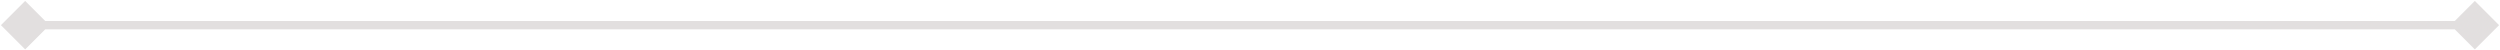 <?xml version="1.0" encoding="UTF-8"?> <svg xmlns="http://www.w3.org/2000/svg" width="298" height="6" viewBox="0 0 298 6" fill="none"><path d="M0.113 3L3 5.887L5.887 3L3 0.113L0.113 3ZM297.887 3L295 0.113L292.113 3L295 5.887L297.887 3ZM3 3L3 3.5L295 3.5L295 3L295 2.5L3 2.5L3 3Z" fill="#412E2A" fill-opacity="0.15"></path></svg> 
